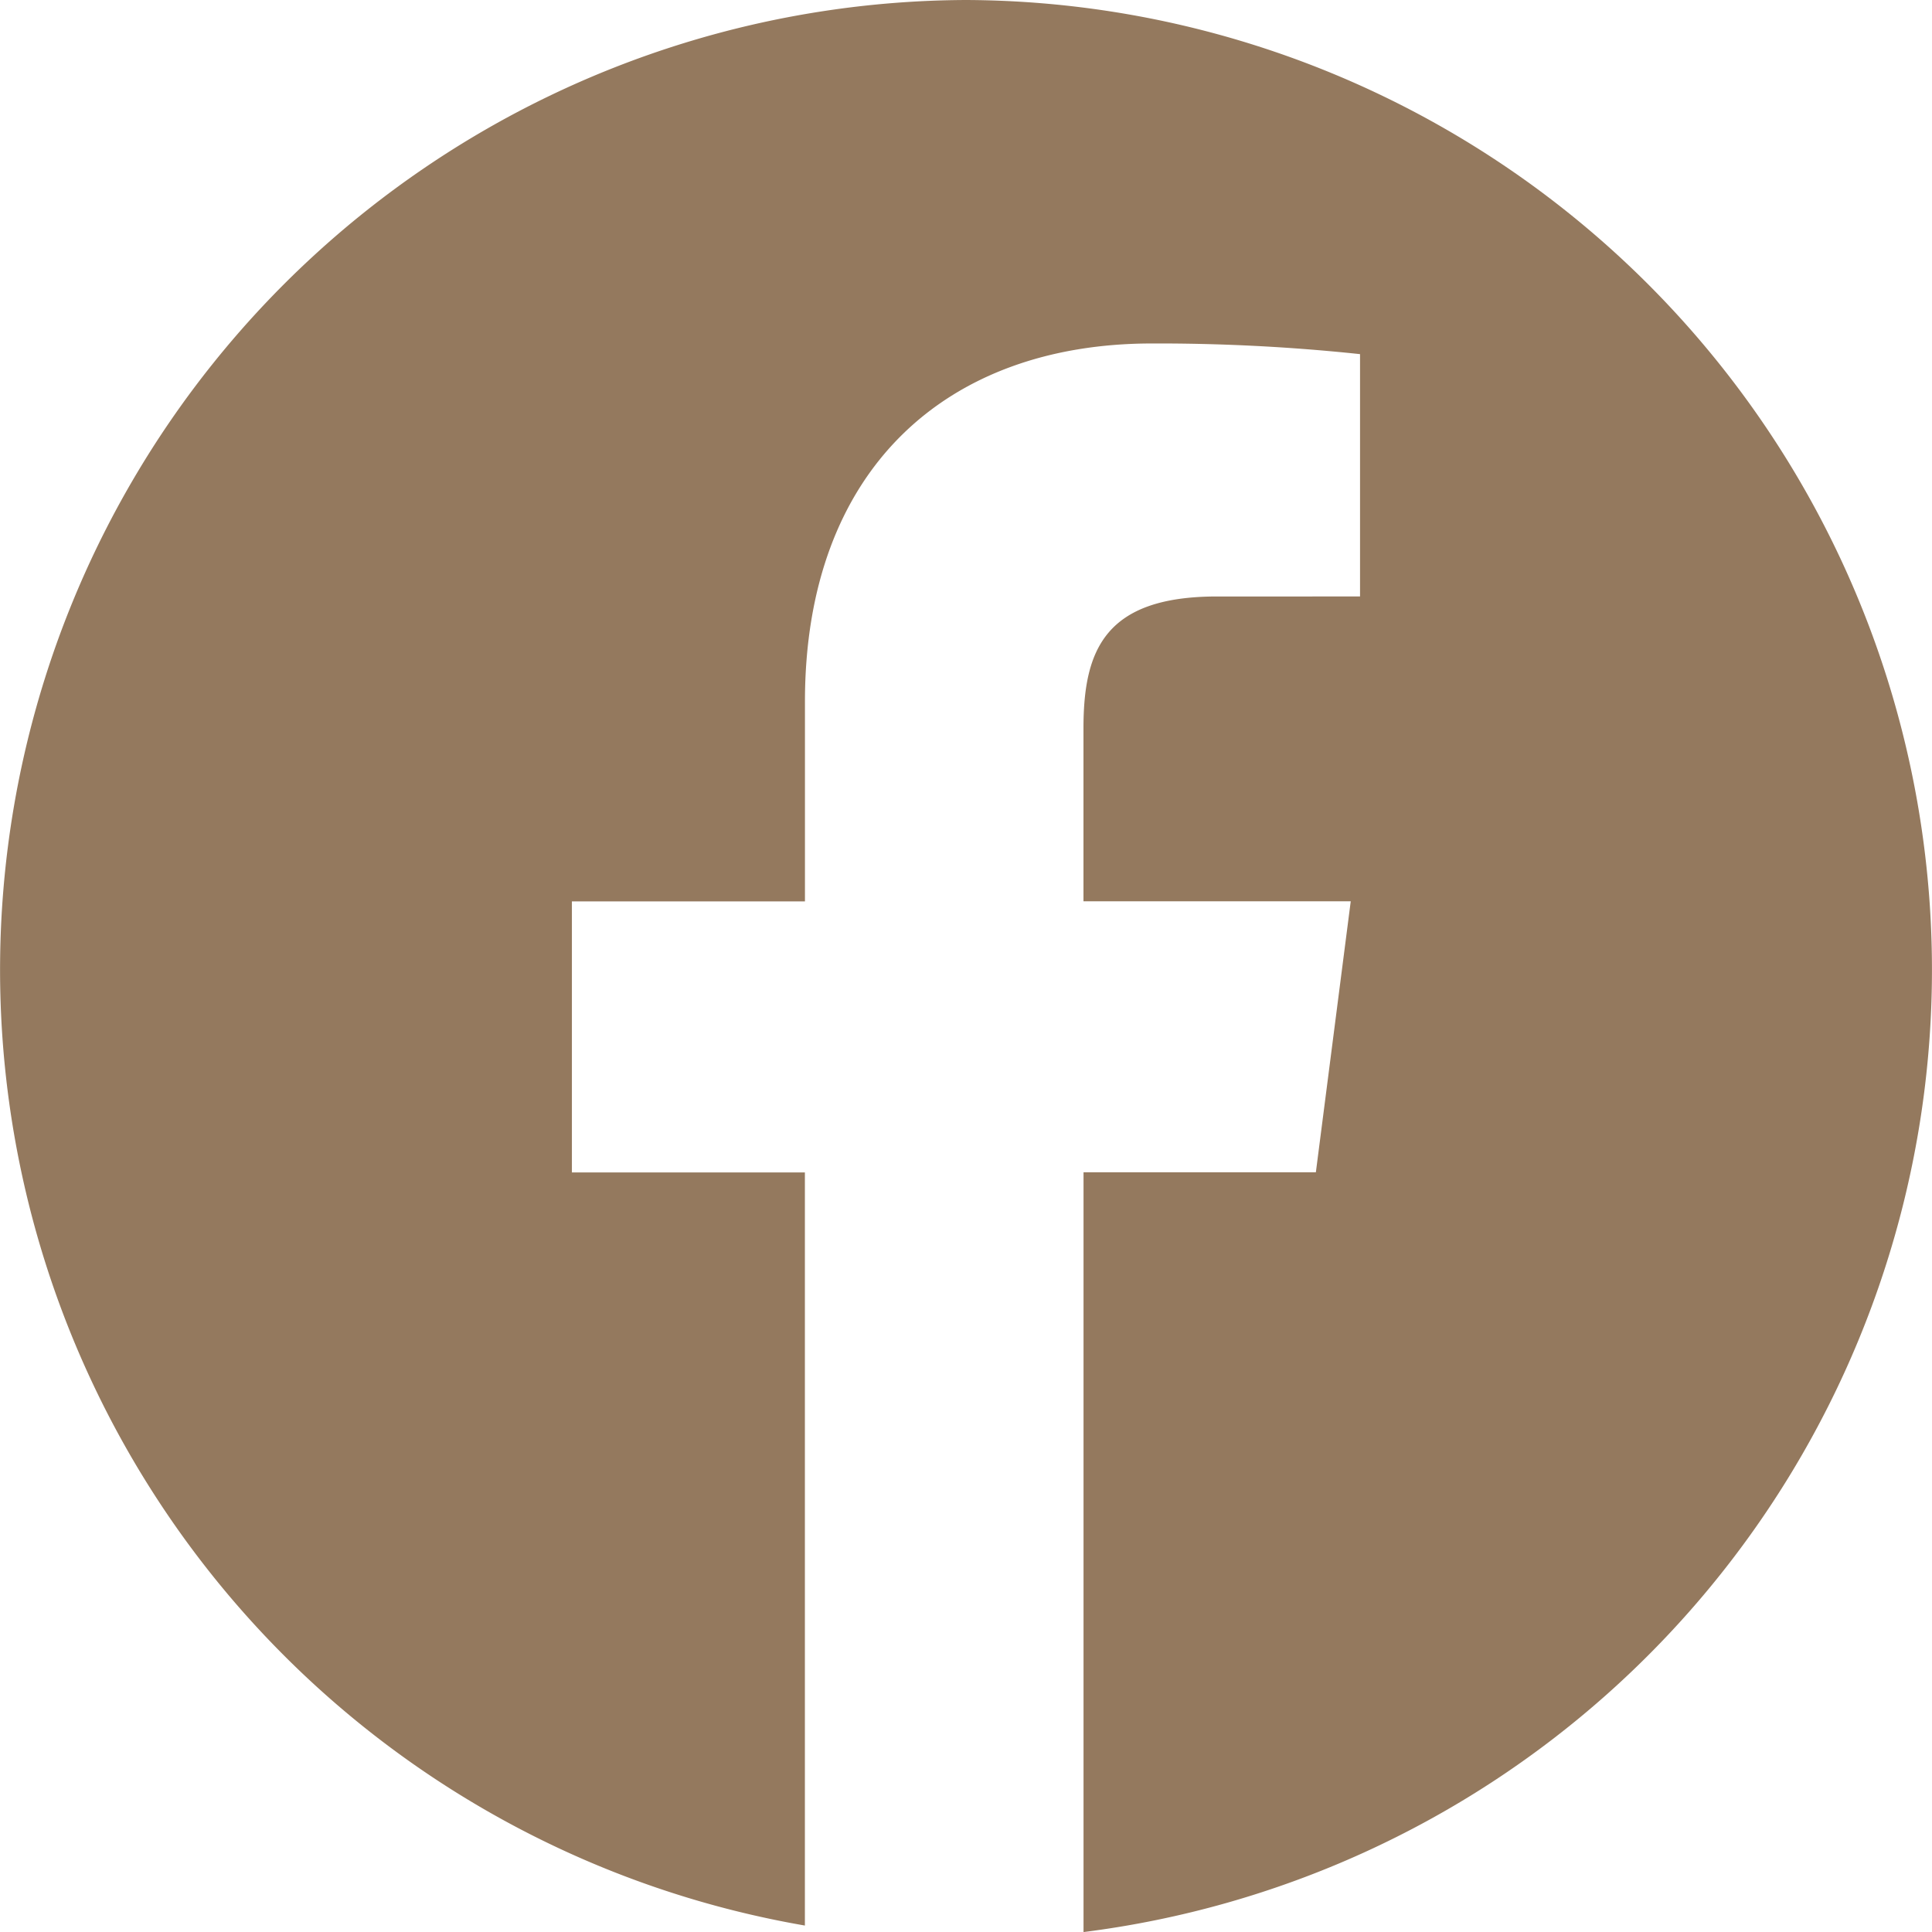 <svg id="_001-facebook-circular-logo" data-name="001-facebook-circular-logo" xmlns="http://www.w3.org/2000/svg" width="32.63" height="32.631" viewBox="0 0 32.63 32.631">
  <path id="Path_36853" data-name="Path 36853" d="M16.315.349A16.38,16.38,0,0,0,13.594,32.87V20.151H9.659V15.573h3.936V12.2c0-3.916,2.382-6.05,5.861-6.05a32.346,32.346,0,0,1,3.514.18v4.093H20.556c-1.892,0-2.257.9-2.257,2.227v2.921h4.514l-.589,4.577H18.3V32.98A16.38,16.38,0,0,0,16.315.349Z" transform="translate(0 -0.349)" fill="#94795e"/>
</svg>
